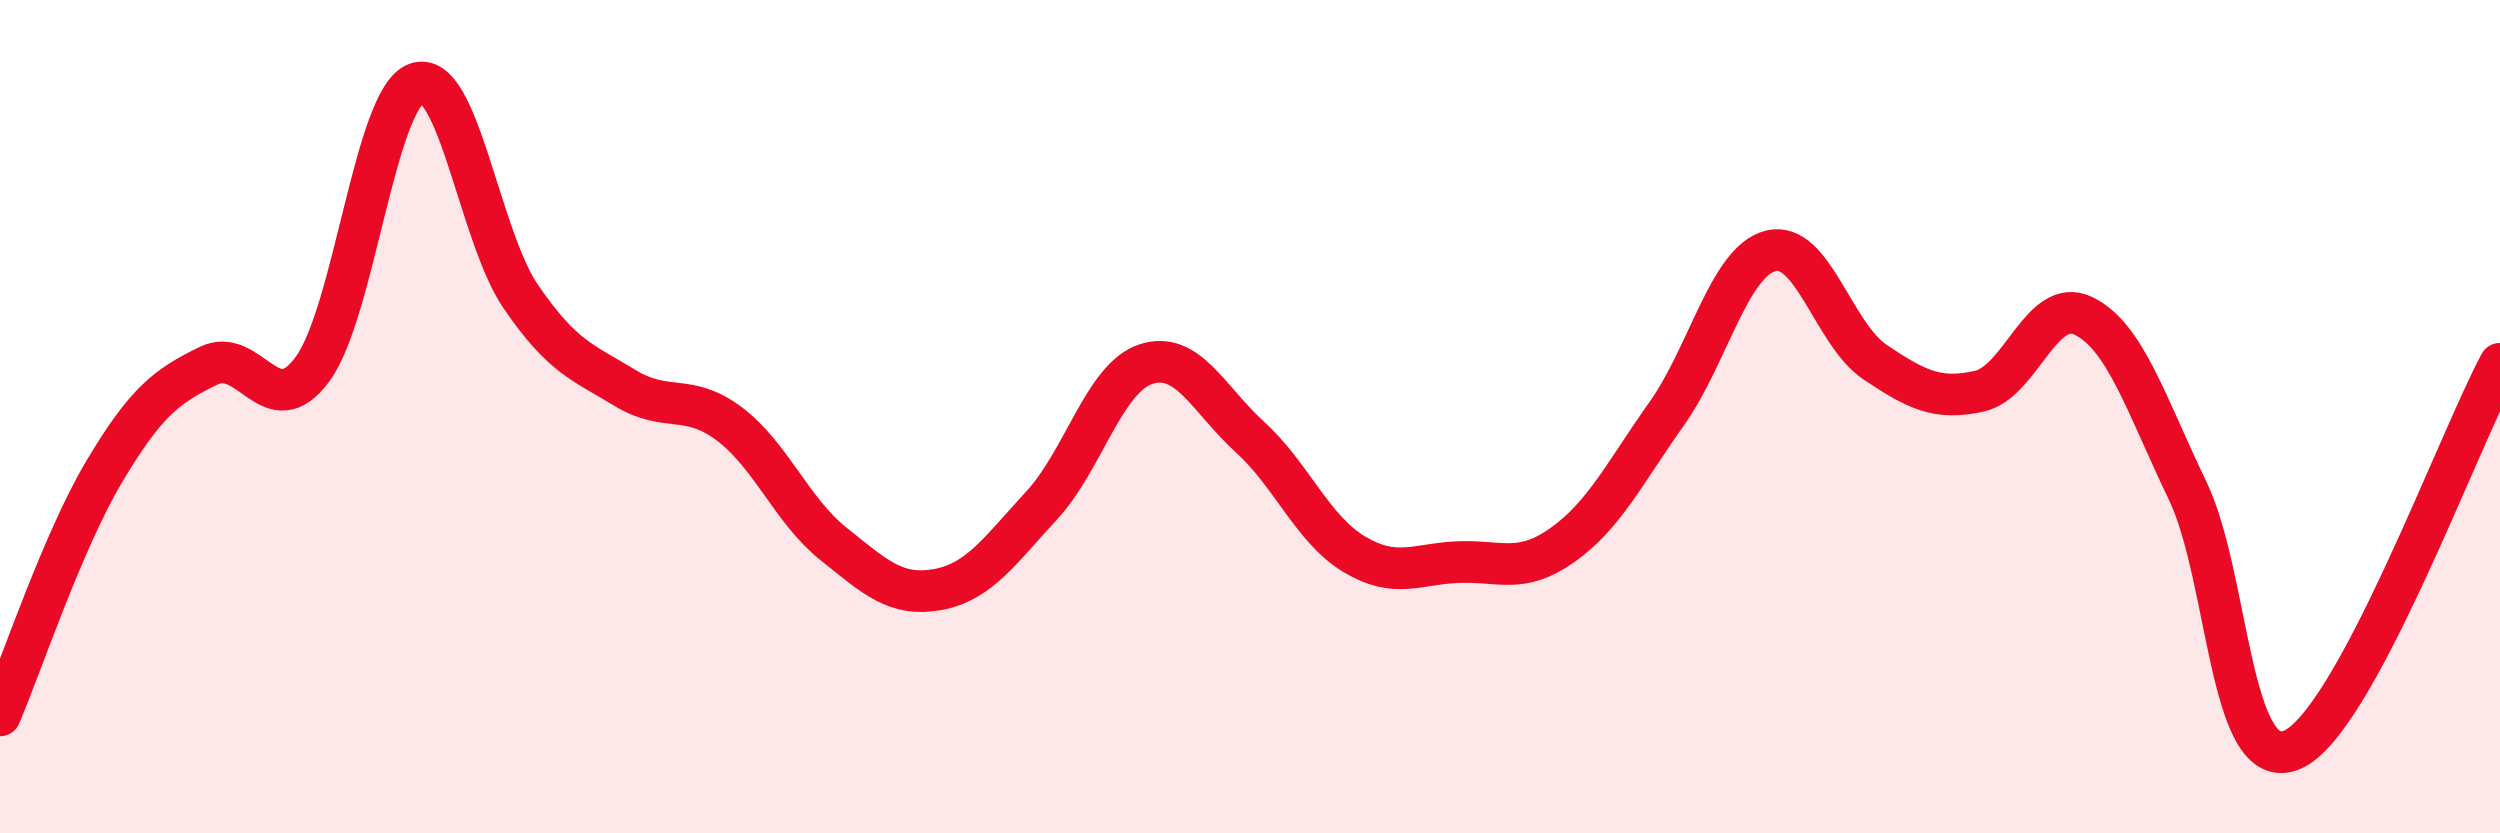 
    <svg width="60" height="20" viewBox="0 0 60 20" xmlns="http://www.w3.org/2000/svg">
      <path
        d="M 0,17.17 C 0.5,16 1.5,13 2.5,11.32 C 3.5,9.64 4,9.27 5,8.78 C 6,8.29 6.5,10.22 7.5,8.86 C 8.5,7.5 9,2.35 10,2 C 11,1.65 11.5,5.66 12.5,7.12 C 13.5,8.58 14,8.7 15,9.31 C 16,9.92 16.5,9.42 17.5,10.17 C 18.5,10.92 19,12.25 20,13.05 C 21,13.85 21.5,14.33 22.5,14.15 C 23.5,13.97 24,13.21 25,12.13 C 26,11.05 26.5,9.07 27.5,8.74 C 28.5,8.41 29,9.58 30,10.49 C 31,11.4 31.5,12.7 32.5,13.3 C 33.5,13.9 34,13.53 35,13.49 C 36,13.45 36.5,13.79 37.5,13.08 C 38.5,12.37 39,11.34 40,9.93 C 41,8.52 41.5,6.27 42.5,6.02 C 43.5,5.77 44,8.02 45,8.69 C 46,9.36 46.5,9.61 47.5,9.39 C 48.5,9.17 49,7.1 50,7.58 C 51,8.06 51.5,9.69 52.5,11.77 C 53.5,13.85 53.5,18.61 55,18 C 56.5,17.39 59,10.58 60,8.73L60 20L0 20Z"
        fill="#EB0A25"
        opacity="0.1"
        stroke-linecap="round"
        stroke-linejoin="round"
      />
      <path
        d="M 0,17.17 C 0.5,16 1.5,13 2.5,11.32 C 3.5,9.64 4,9.27 5,8.78 C 6,8.29 6.5,10.22 7.5,8.86 C 8.5,7.5 9,2.35 10,2 C 11,1.65 11.5,5.66 12.5,7.12 C 13.5,8.58 14,8.7 15,9.31 C 16,9.92 16.5,9.42 17.5,10.17 C 18.5,10.92 19,12.25 20,13.05 C 21,13.85 21.5,14.33 22.5,14.15 C 23.5,13.97 24,13.21 25,12.13 C 26,11.05 26.5,9.07 27.5,8.74 C 28.5,8.41 29,9.58 30,10.49 C 31,11.4 31.5,12.7 32.5,13.3 C 33.5,13.9 34,13.53 35,13.49 C 36,13.45 36.5,13.79 37.5,13.08 C 38.5,12.37 39,11.34 40,9.93 C 41,8.52 41.5,6.27 42.5,6.02 C 43.5,5.77 44,8.02 45,8.69 C 46,9.36 46.5,9.61 47.5,9.39 C 48.5,9.17 49,7.1 50,7.58 C 51,8.06 51.5,9.69 52.5,11.77 C 53.5,13.85 53.5,18.61 55,18 C 56.5,17.39 59,10.58 60,8.73"
        stroke="#EB0A25"
        stroke-width="1"
        fill="none"
        stroke-linecap="round"
        stroke-linejoin="round"
      />
    </svg>
  